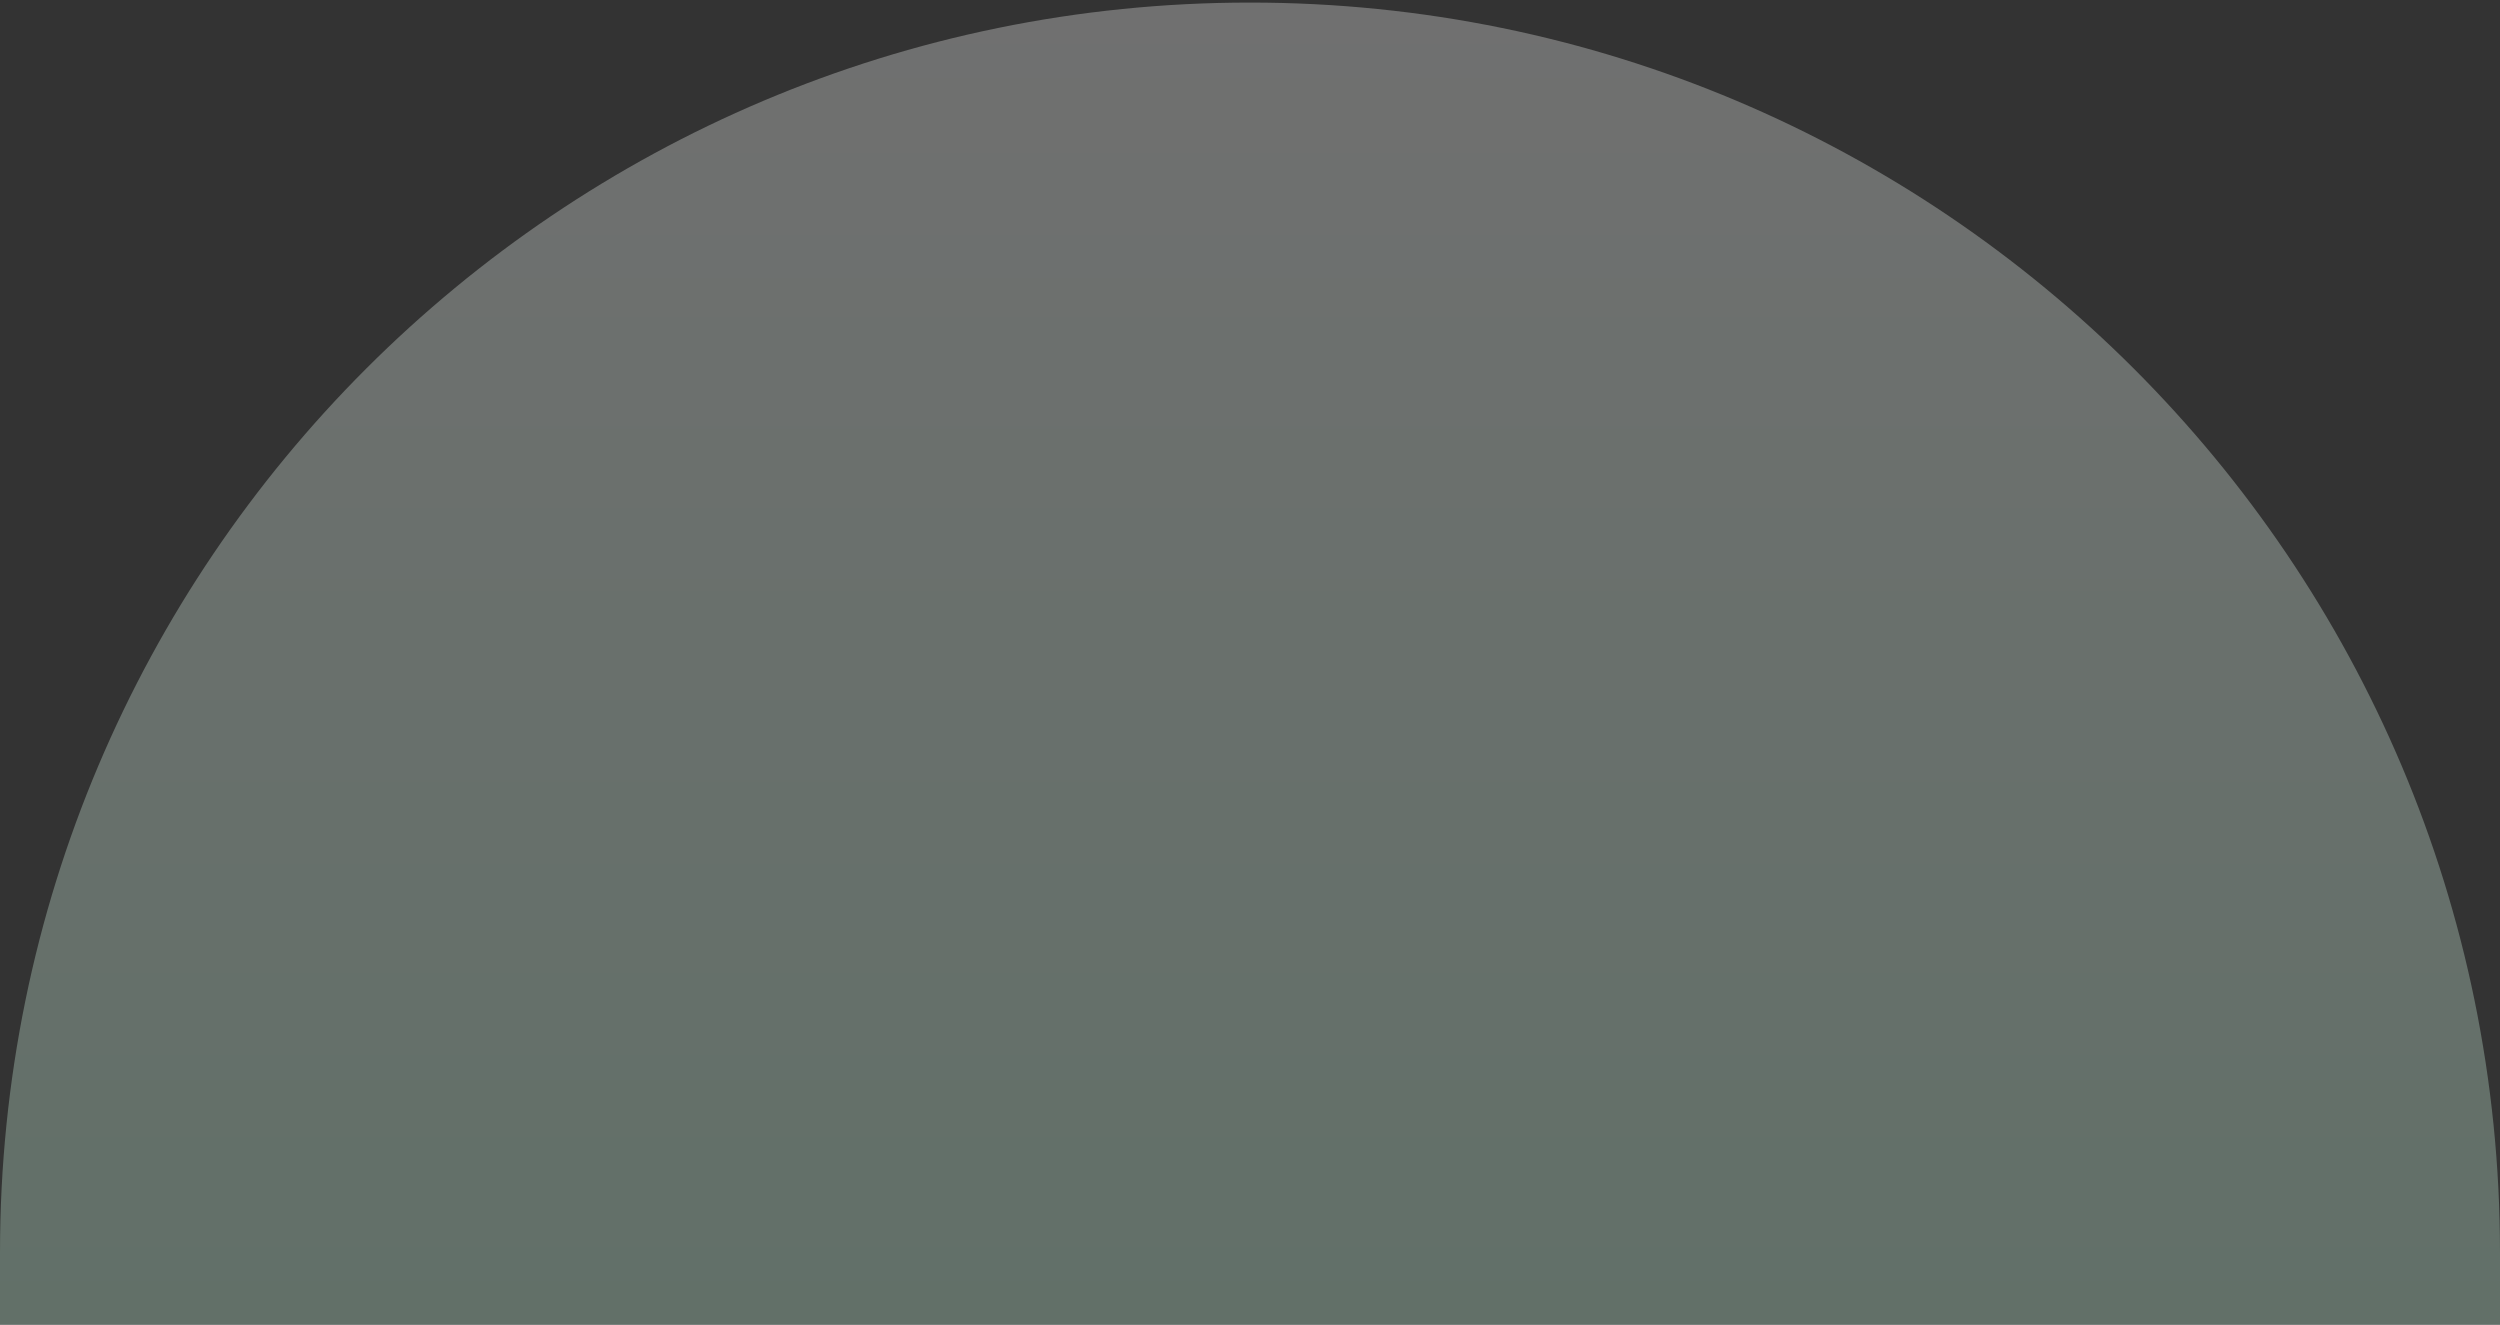 <svg width="251" height="133" viewBox="0 0 251 133" fill="none" xmlns="http://www.w3.org/2000/svg">
<rect x="0" y="0" width="251" height="133" fill="#333333" stroke="none"/>
<g opacity="0.3">
<path d="M0 125.758C0 56.446 56.188 0.258 125.5 0.258C194.812 0.258 251 56.446 251 125.758V151.258H0V125.758Z" fill="url(#paint0_linear_6856_41743)"/>
</g>
<defs>
<linearGradient id="paint0_linear_6856_41743" x1="125.5" y1="0.258" x2="125.5" y2="151.258" gradientUnits="userSpaceOnUse">
<stop stop-color="white"/>
<stop offset="1" stop-color="#C8FFE1"/>
</linearGradient>
</defs>
</svg>
